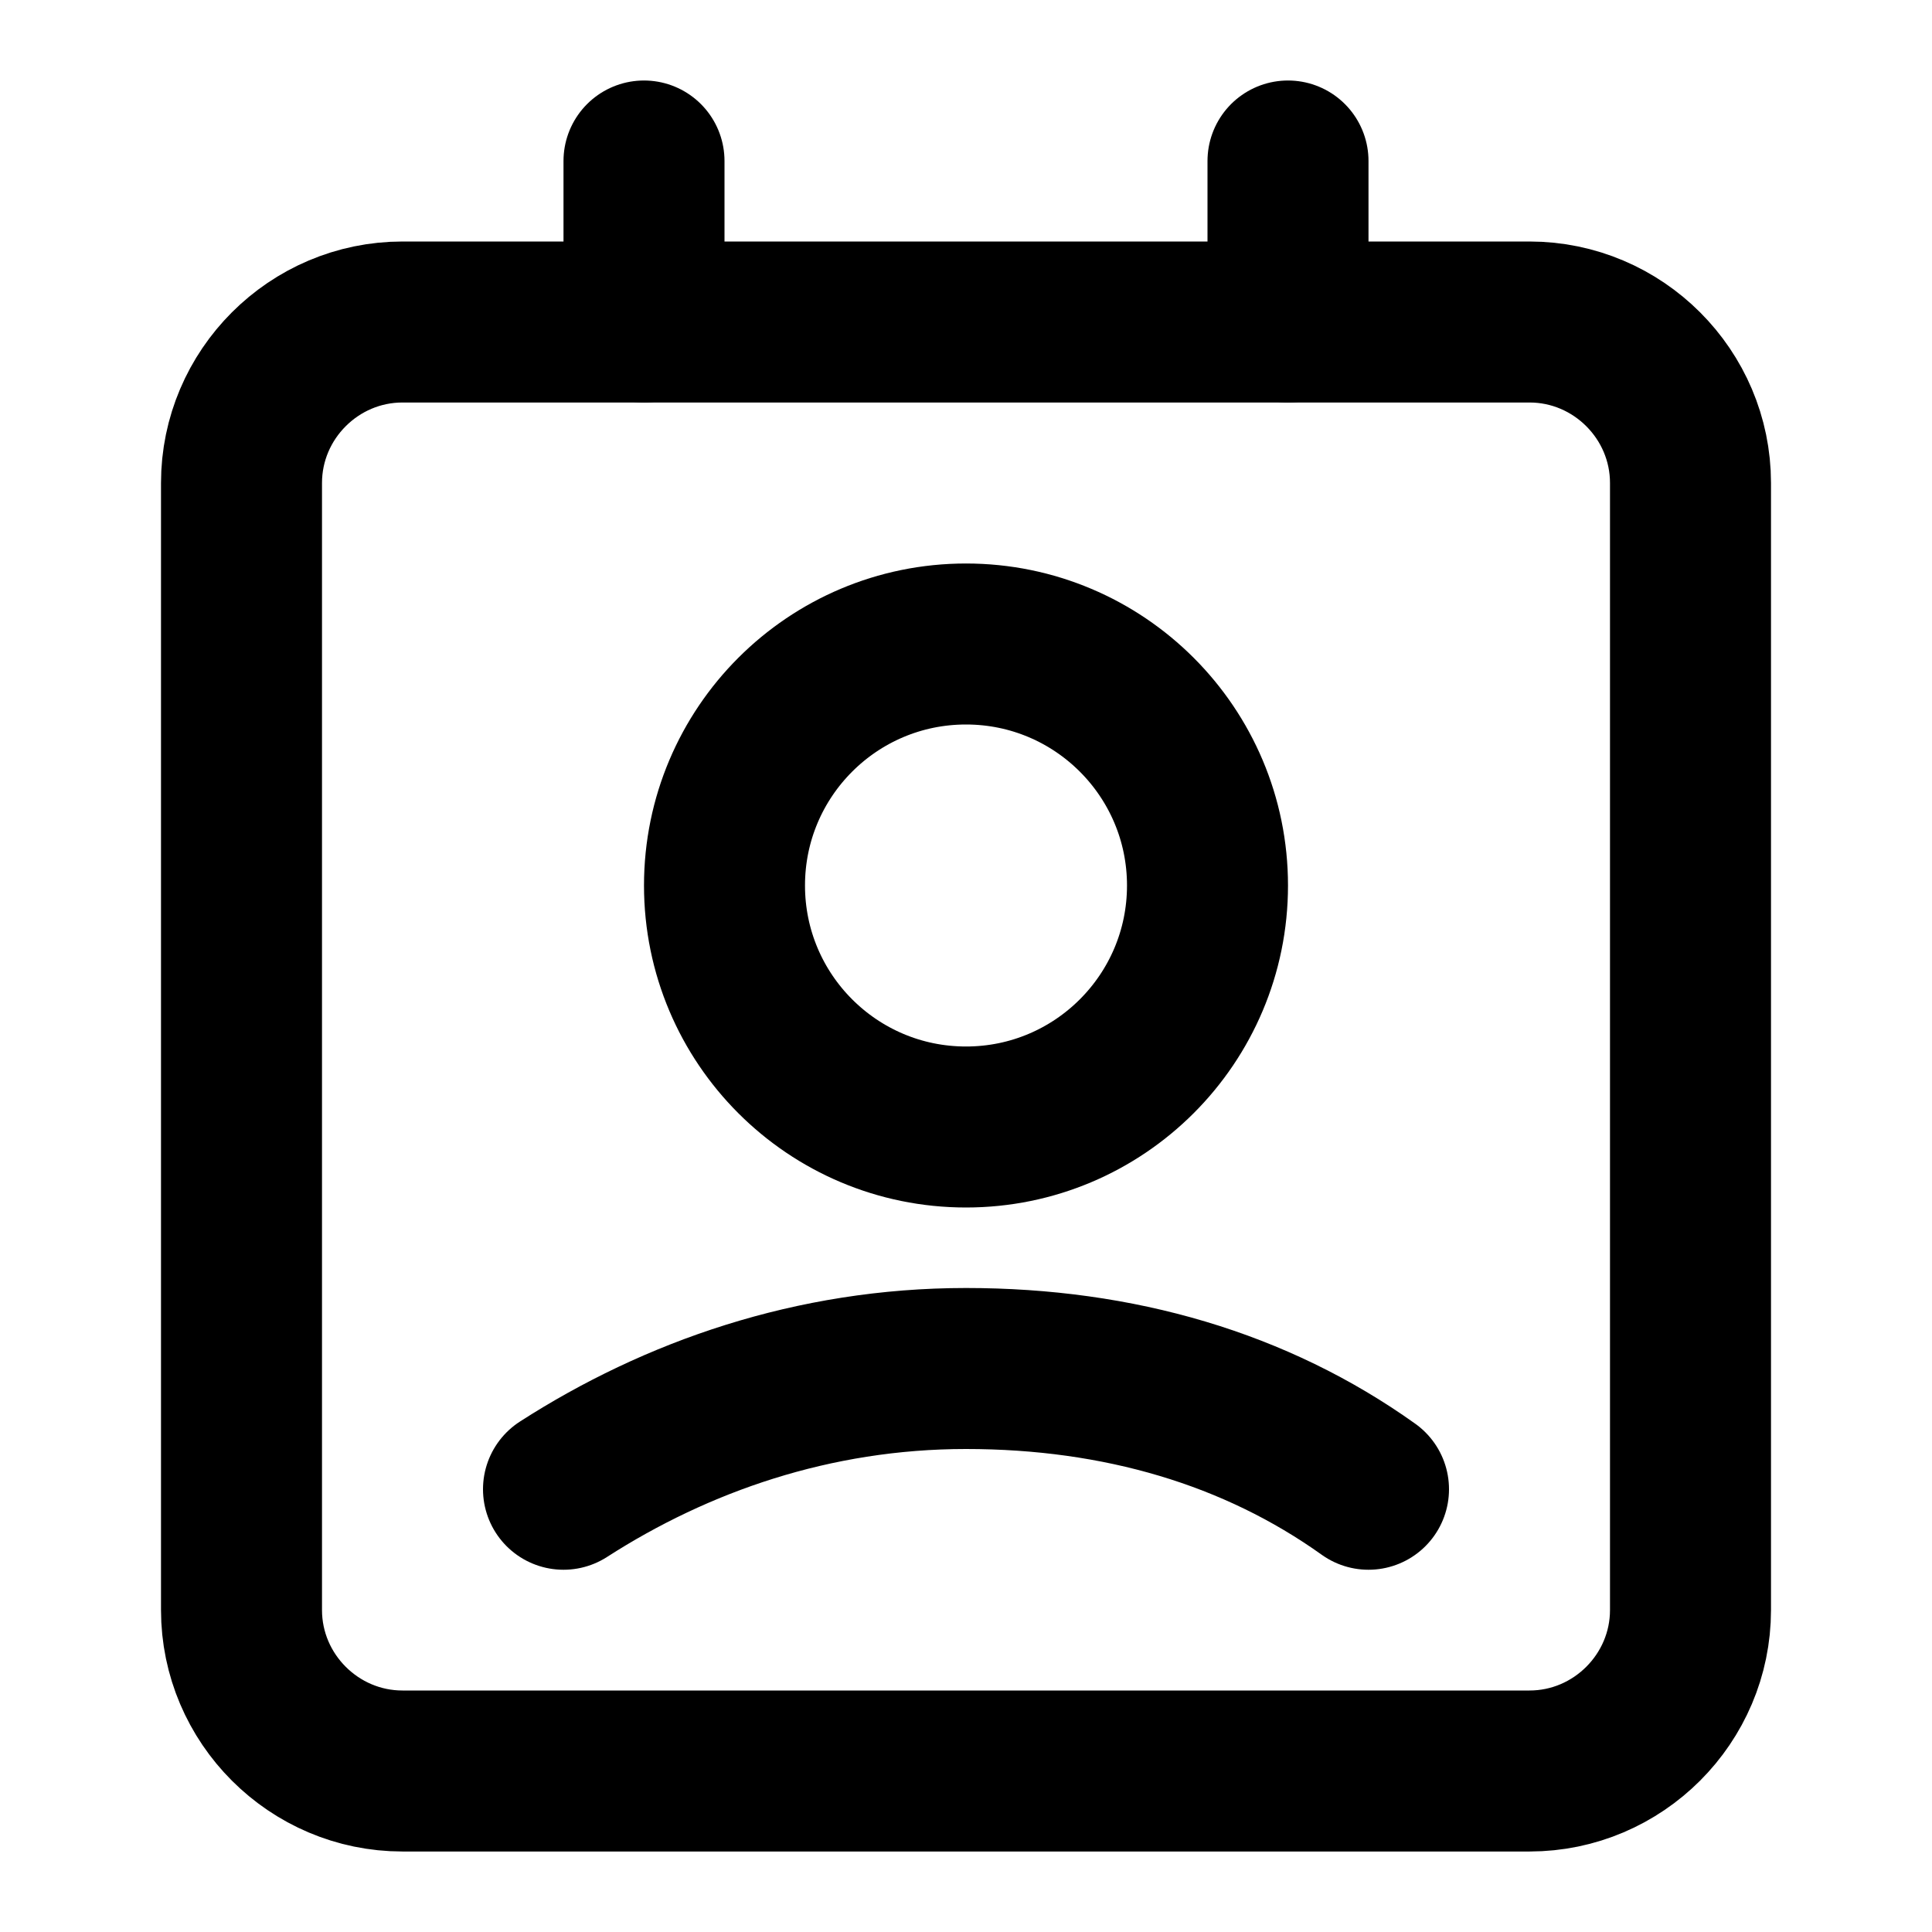 <?xml version="1.0" encoding="utf-8"?>
<svg 
  xmlns="http://www.w3.org/2000/svg"
  width="24"
  height="24"
  viewBox="0 0 24 24"
  fill="none"
  stroke="#000000"
  stroke-width="2"
  stroke-linecap="round"
  stroke-linejoin="round"
>
  <path d="M19 22H5c-1.1 0-2-.9-2-2V6c0-1.1.9-2 2-2h14c1.1 0 2 .9 2 2v14c0 1.1-.9 2-2 2z" />
  <line x1="16" y1="2" x2="16" y2="4" />
  <line x1="8" y1="2" x2="8" y2="4" />
  <circle cx="12" cy="11" r="3" />
  <path d="M17 18.5c-1.4-1-3.1-1.5-5-1.5s-3.6.6-5 1.5" />
</svg>